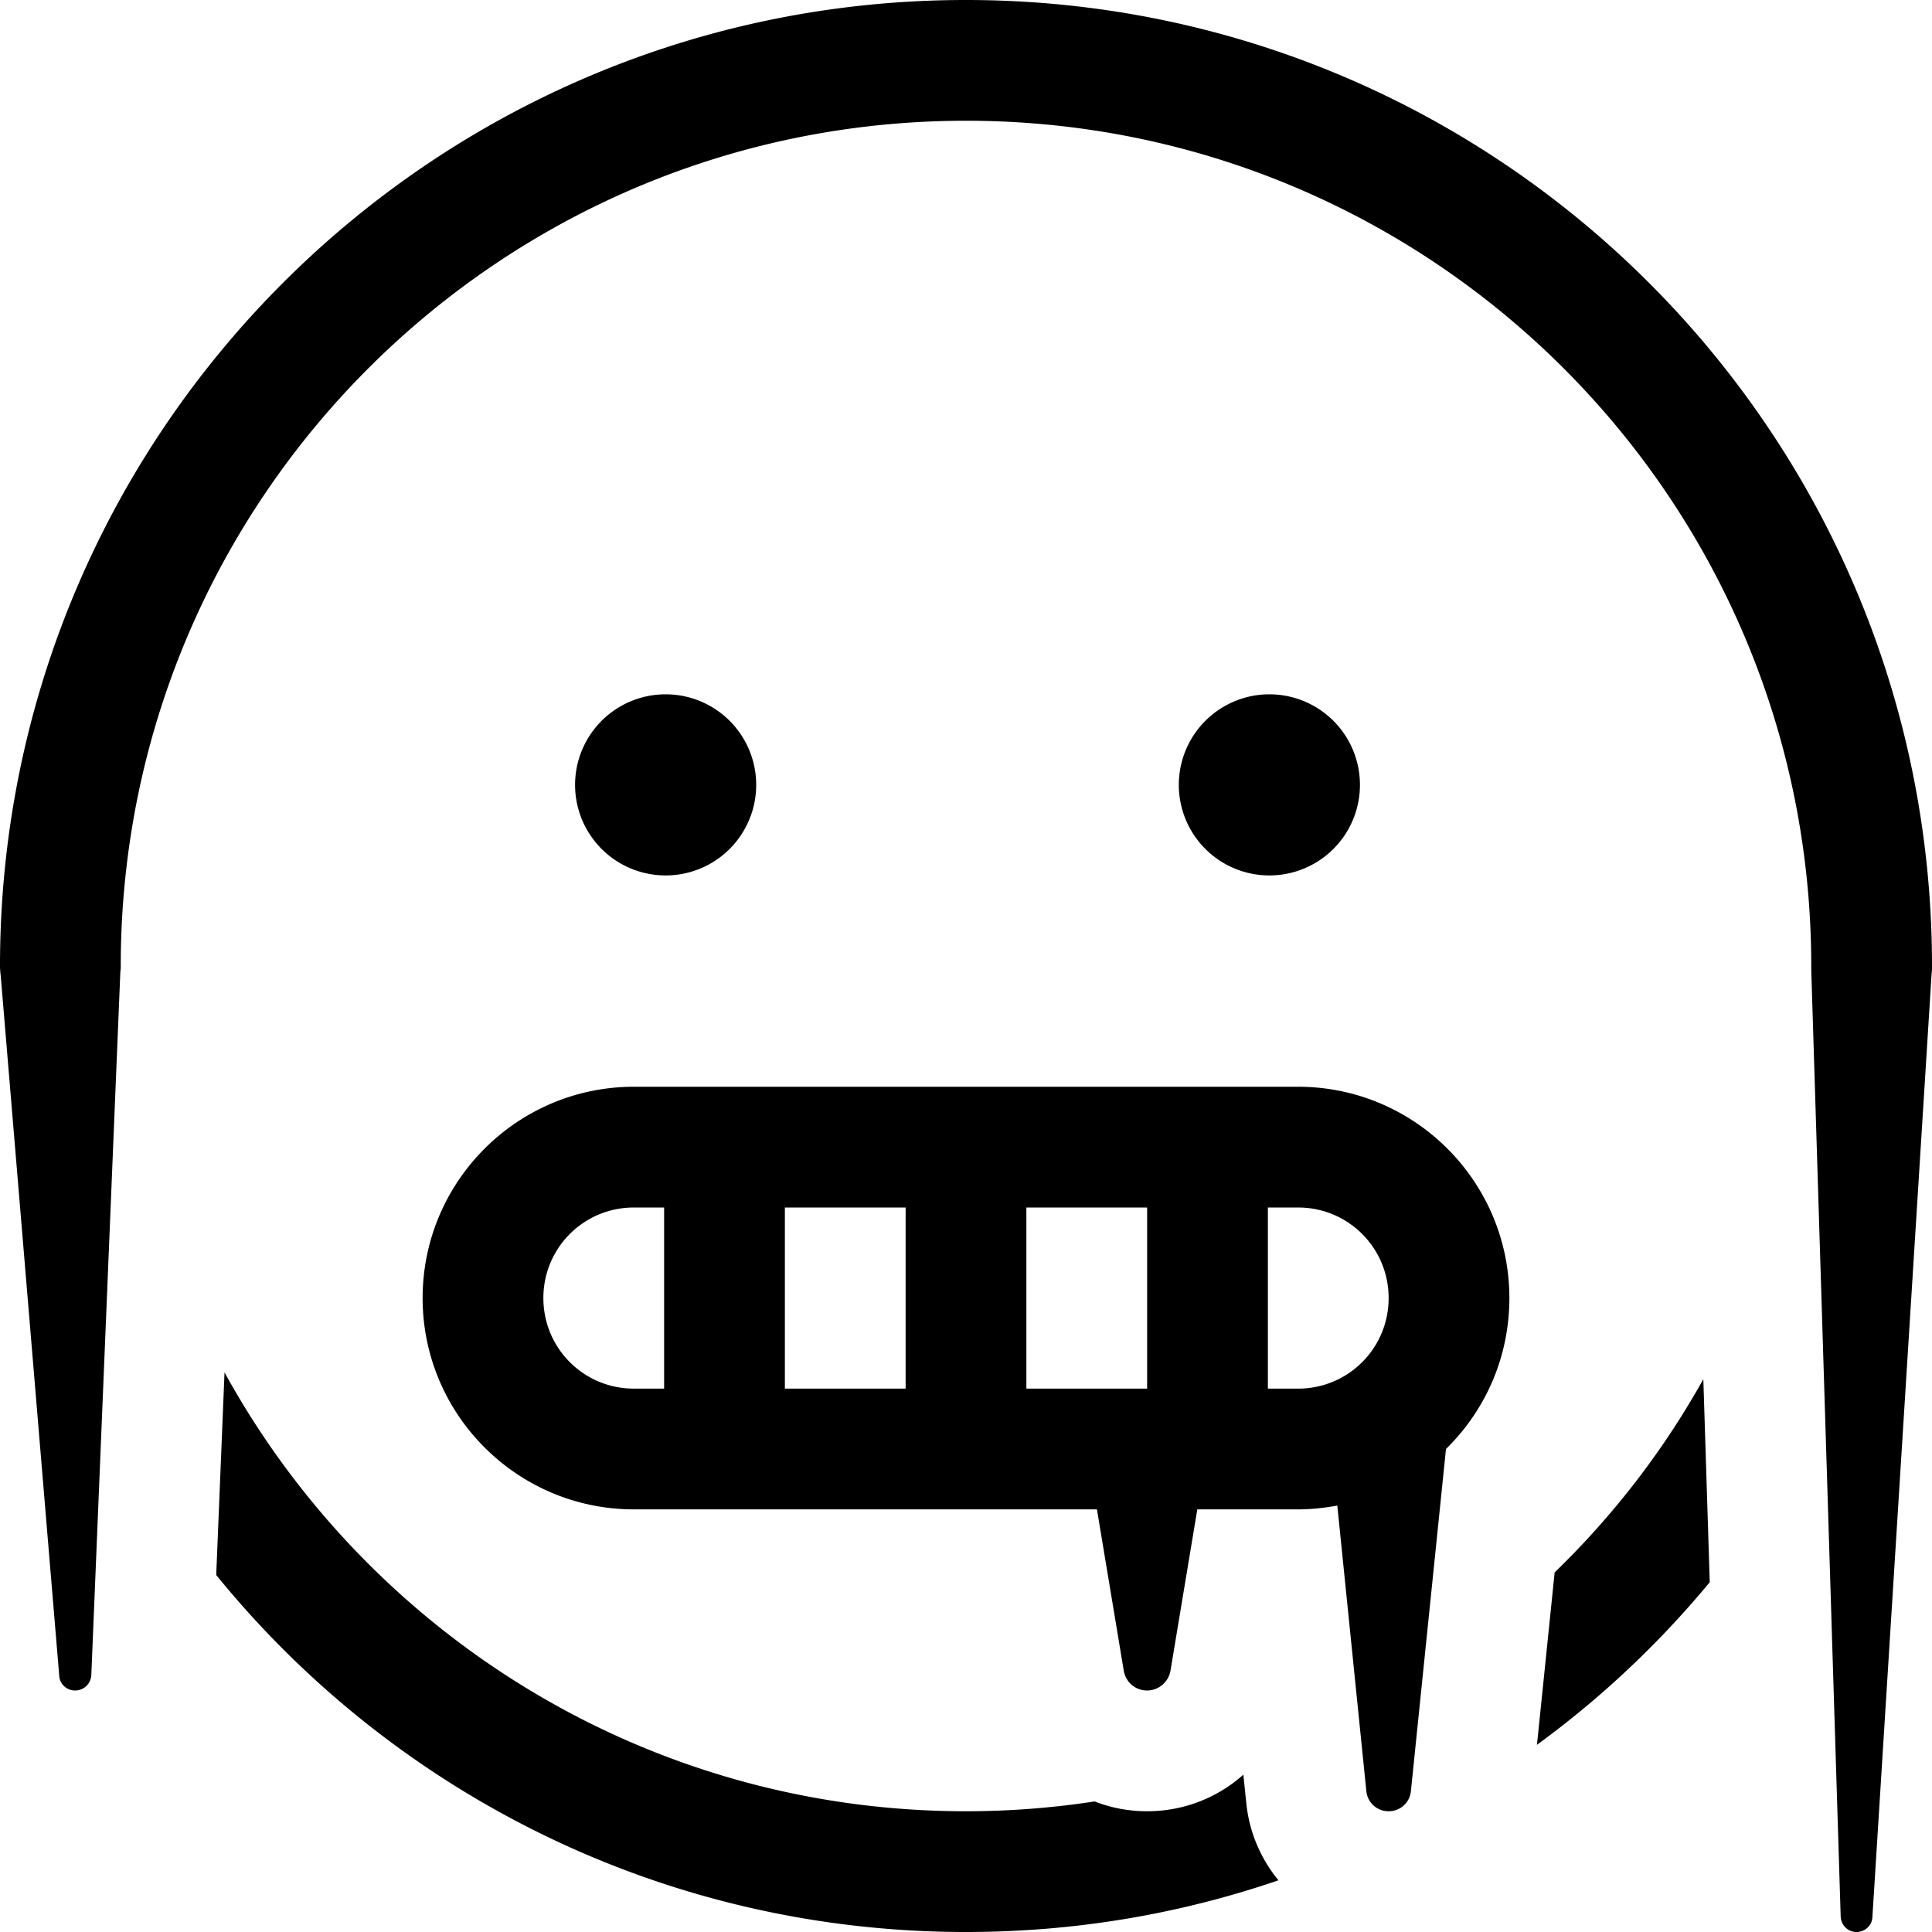 <svg xmlns="http://www.w3.org/2000/svg" viewBox="0 0 512 512"><!--! Font Awesome Pro 6.5.0 by @fontawesome - https://fontawesome.com License - https://fontawesome.com/license (Commercial License) Copyright 2023 Fonticons, Inc. --><path d="M256 32C132.3 32 32 132.3 32 256c0 .5 0 .9-.1 1.4L24.2 443.9c-.1 2.3-2 4.1-4.3 4.1c-2.2 0-4.1-1.7-4.2-3.9L.2 258.7c-.1-.9-.2-1.8-.2-2.7C0 114.6 114.6 0 256 0S512 114.6 512 256c0 .7 0 1.4-.1 2L496.2 508.1c-.1 2.2-2 3.9-4.2 3.9c-2.3 0-4.1-1.8-4.2-4.1L480 257c0-.3 0-.7 0-1C480 132.3 379.7 32 256 32zM168 320c-13.3 0-24 10.7-24 24s10.7 24 24 24h8V320h-8zm40 48h32V320H208v48zm96 0V320H272v48h32zm32 0h8c13.3 0 24-10.7 24-24s-10.7-24-24-24h-8v48zM168 288H344c30.9 0 56 25.1 56 56c0 15.7-6.4 29.8-16.8 40l-9.3 90.7c-.3 3-2.8 5.3-5.9 5.3s-5.6-2.3-5.9-5.3L354.4 399c-3.4 .6-6.8 1-10.4 1H317.3l-7.1 42.7c-.5 3-3.1 5.3-6.2 5.3s-5.7-2.2-6.2-5.3L290.7 400H168c-30.9 0-56-25.1-56-56s25.1-56 56-56zm-15.6-80a24 24 0 1 1 48 0 24 24 0 1 1 -48 0zm184-24a24 24 0 1 1 0 48 24 24 0 1 1 0-48zM256 512c-80.2 0-151.8-36.9-198.7-94.6l2.2-53.7C97.6 433 171.3 480 256 480c11.6 0 23-.9 34.1-2.6c4.3 1.7 9 2.6 13.9 2.6c9.7 0 18.7-3.6 25.5-9.7l.8 7.7c.8 7.7 3.9 14.7 8.5 20.3C312.8 507.2 285 512 256 512zm151.3-49.5l4.7-45.8c15.5-15 28.8-32.2 39.4-51.2l1.7 53.8c-13.4 16.2-28.8 30.7-45.8 43.1z"/></svg>